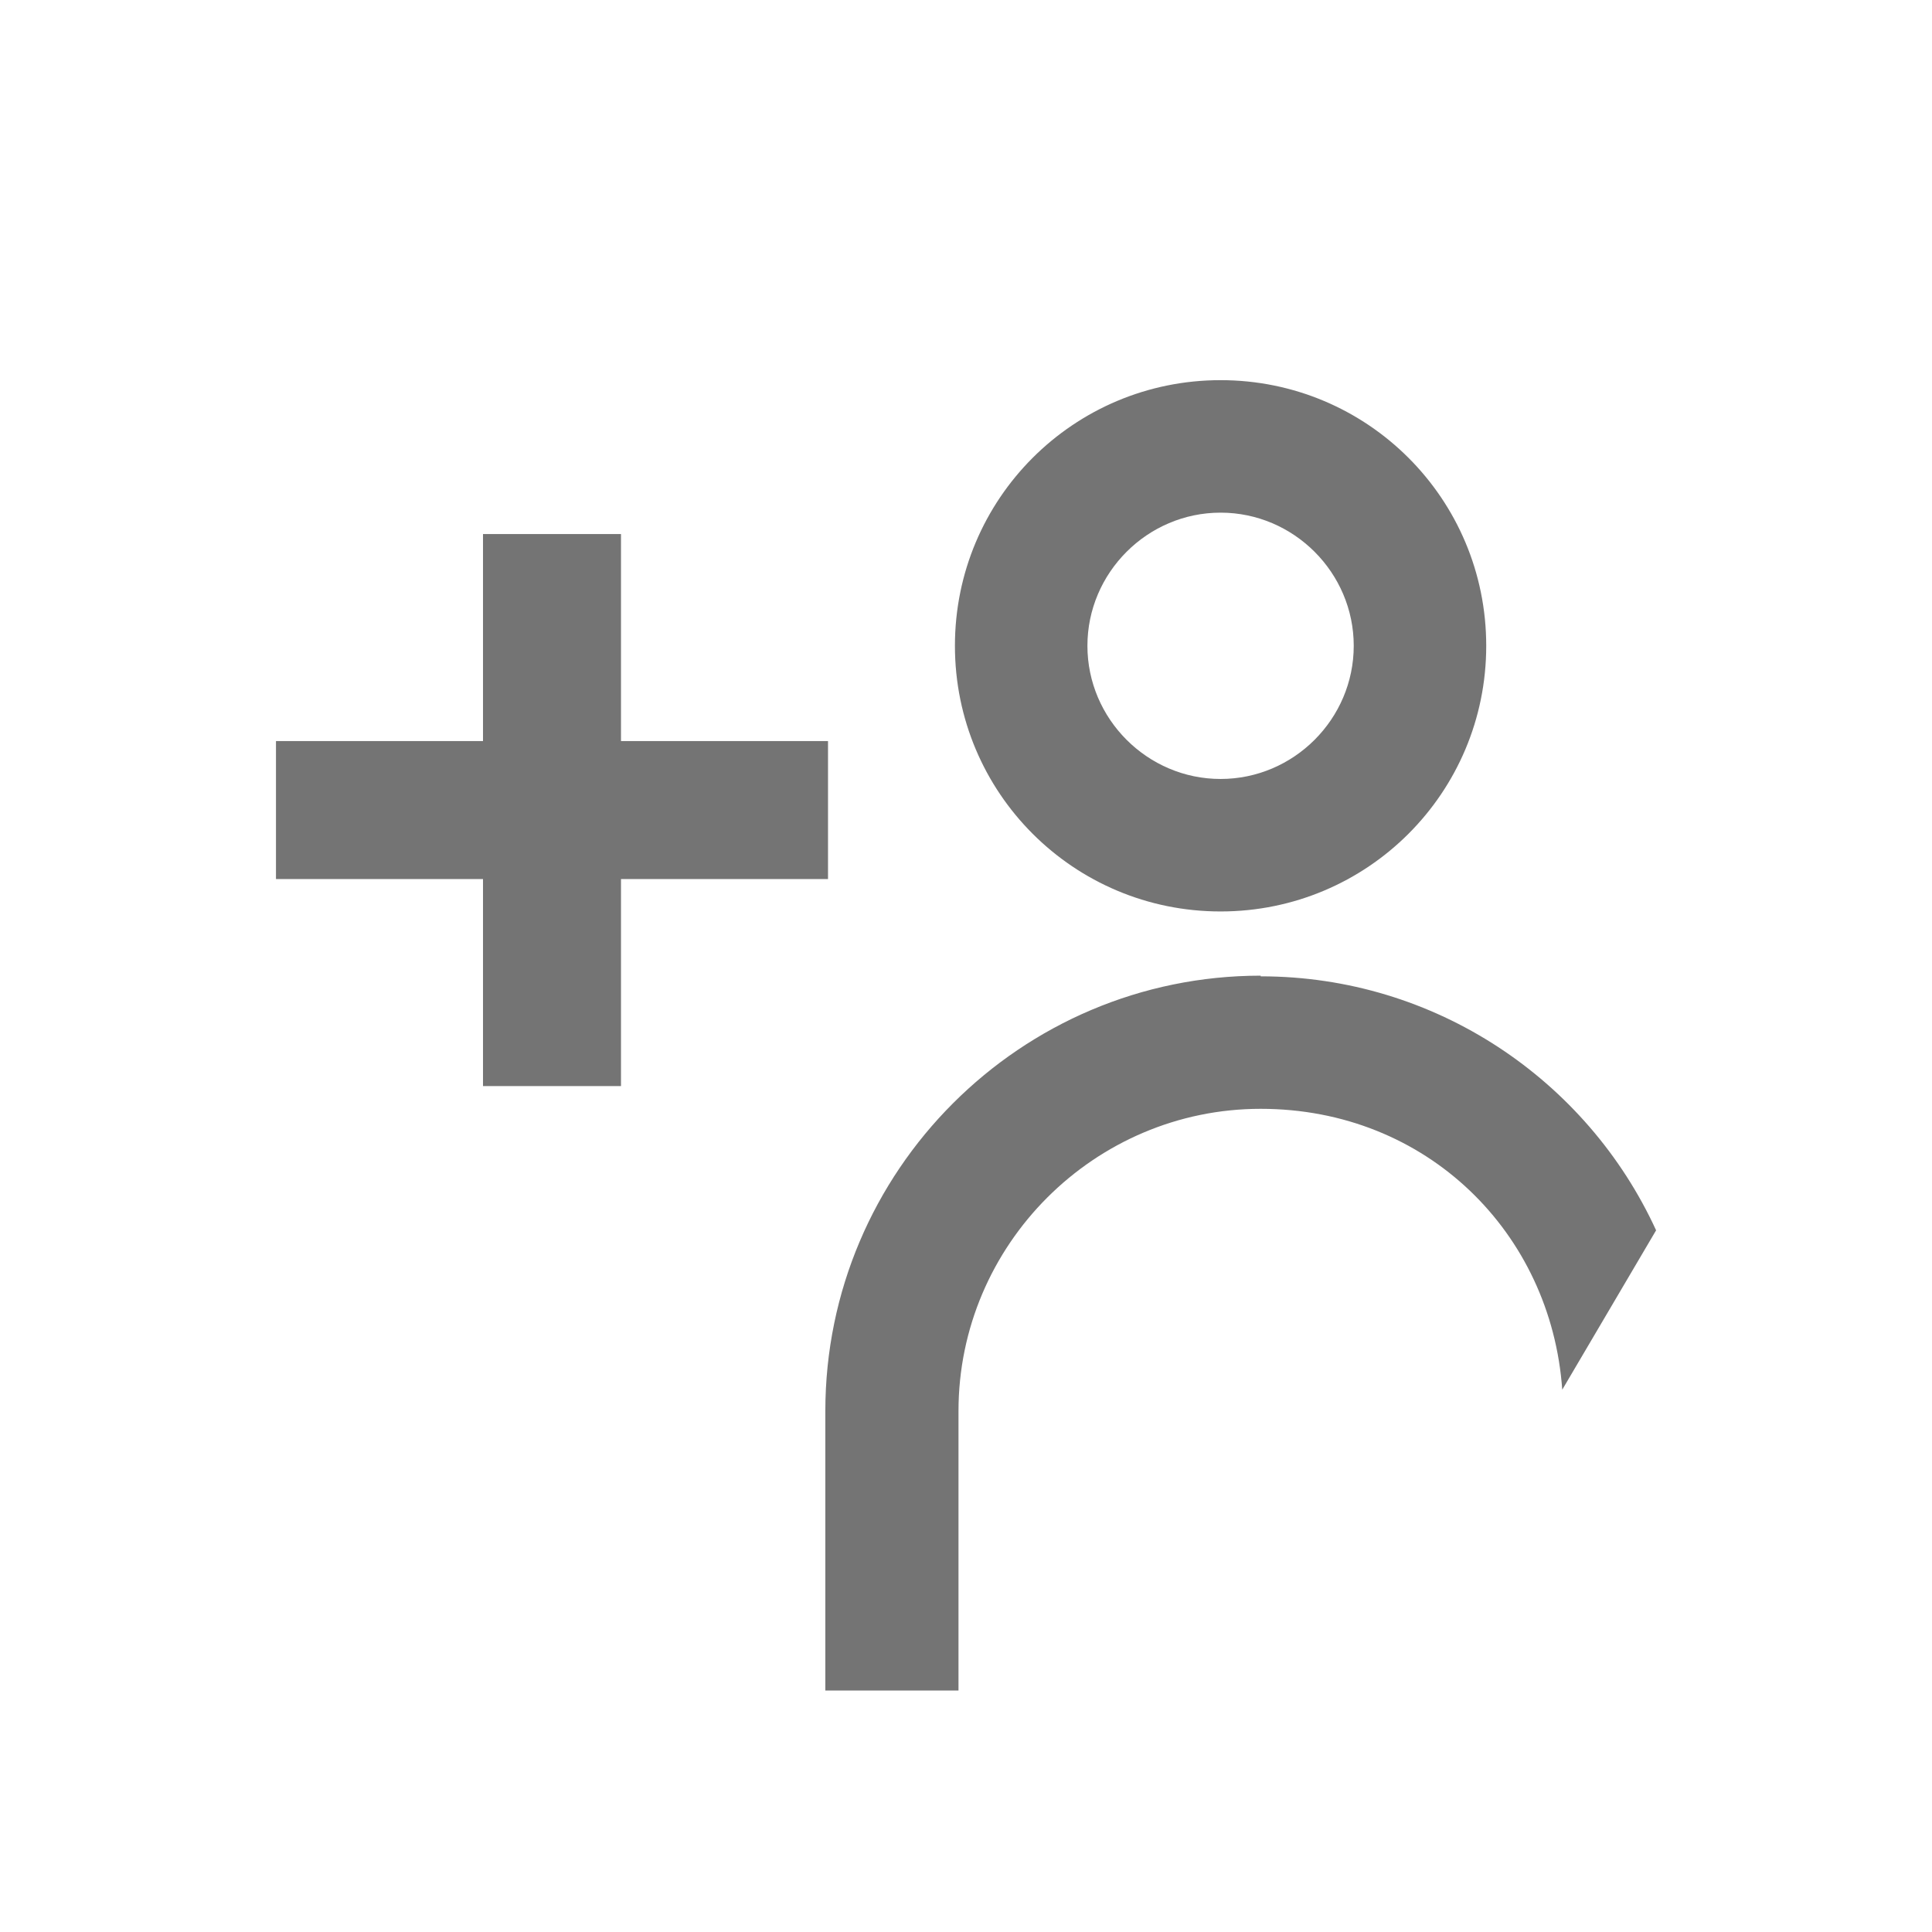 <svg width="26" height="26" viewBox="0 0 26 26" fill="none" xmlns="http://www.w3.org/2000/svg">
<g clip-path="url(#clip0_5367_452)">
<path d="M16.426 12.266C14.448 12.266 12.851 10.669 12.851 8.691C12.851 6.713 14.448 5.116 16.426 5.116C18.404 5.116 20.001 6.713 20.001 8.691C20.001 10.669 18.404 12.266 16.426 12.266ZM16.426 6.899C15.442 6.899 14.634 7.707 14.634 8.691C14.634 9.675 15.442 10.483 16.426 10.483C17.411 10.483 18.218 9.675 18.218 8.691C18.218 7.707 17.411 6.899 16.426 6.899Z" fill="#747474"/>
<path d="M16.966 13.139C19.315 13.139 21.358 14.532 22.287 16.557L21.024 18.702C20.875 16.594 19.204 14.922 16.966 14.922C14.728 14.922 12.899 16.752 12.899 18.989V22.75H11.107V18.989C11.107 15.758 13.735 13.13 16.966 13.13V13.139Z" fill="#747474"/>
<path d="M8.357 7.187H6.5V14.616H8.357V7.187Z" fill="#747474"/>
<path d="M11.143 11.83V9.973H3.714V11.83H11.143Z" fill="#747474"/>
</g>
<defs>
<clipPath id="clip0_5367_452">
<rect width="26" height="26" fill="white"/>
</clipPath>
</defs>
</svg>
